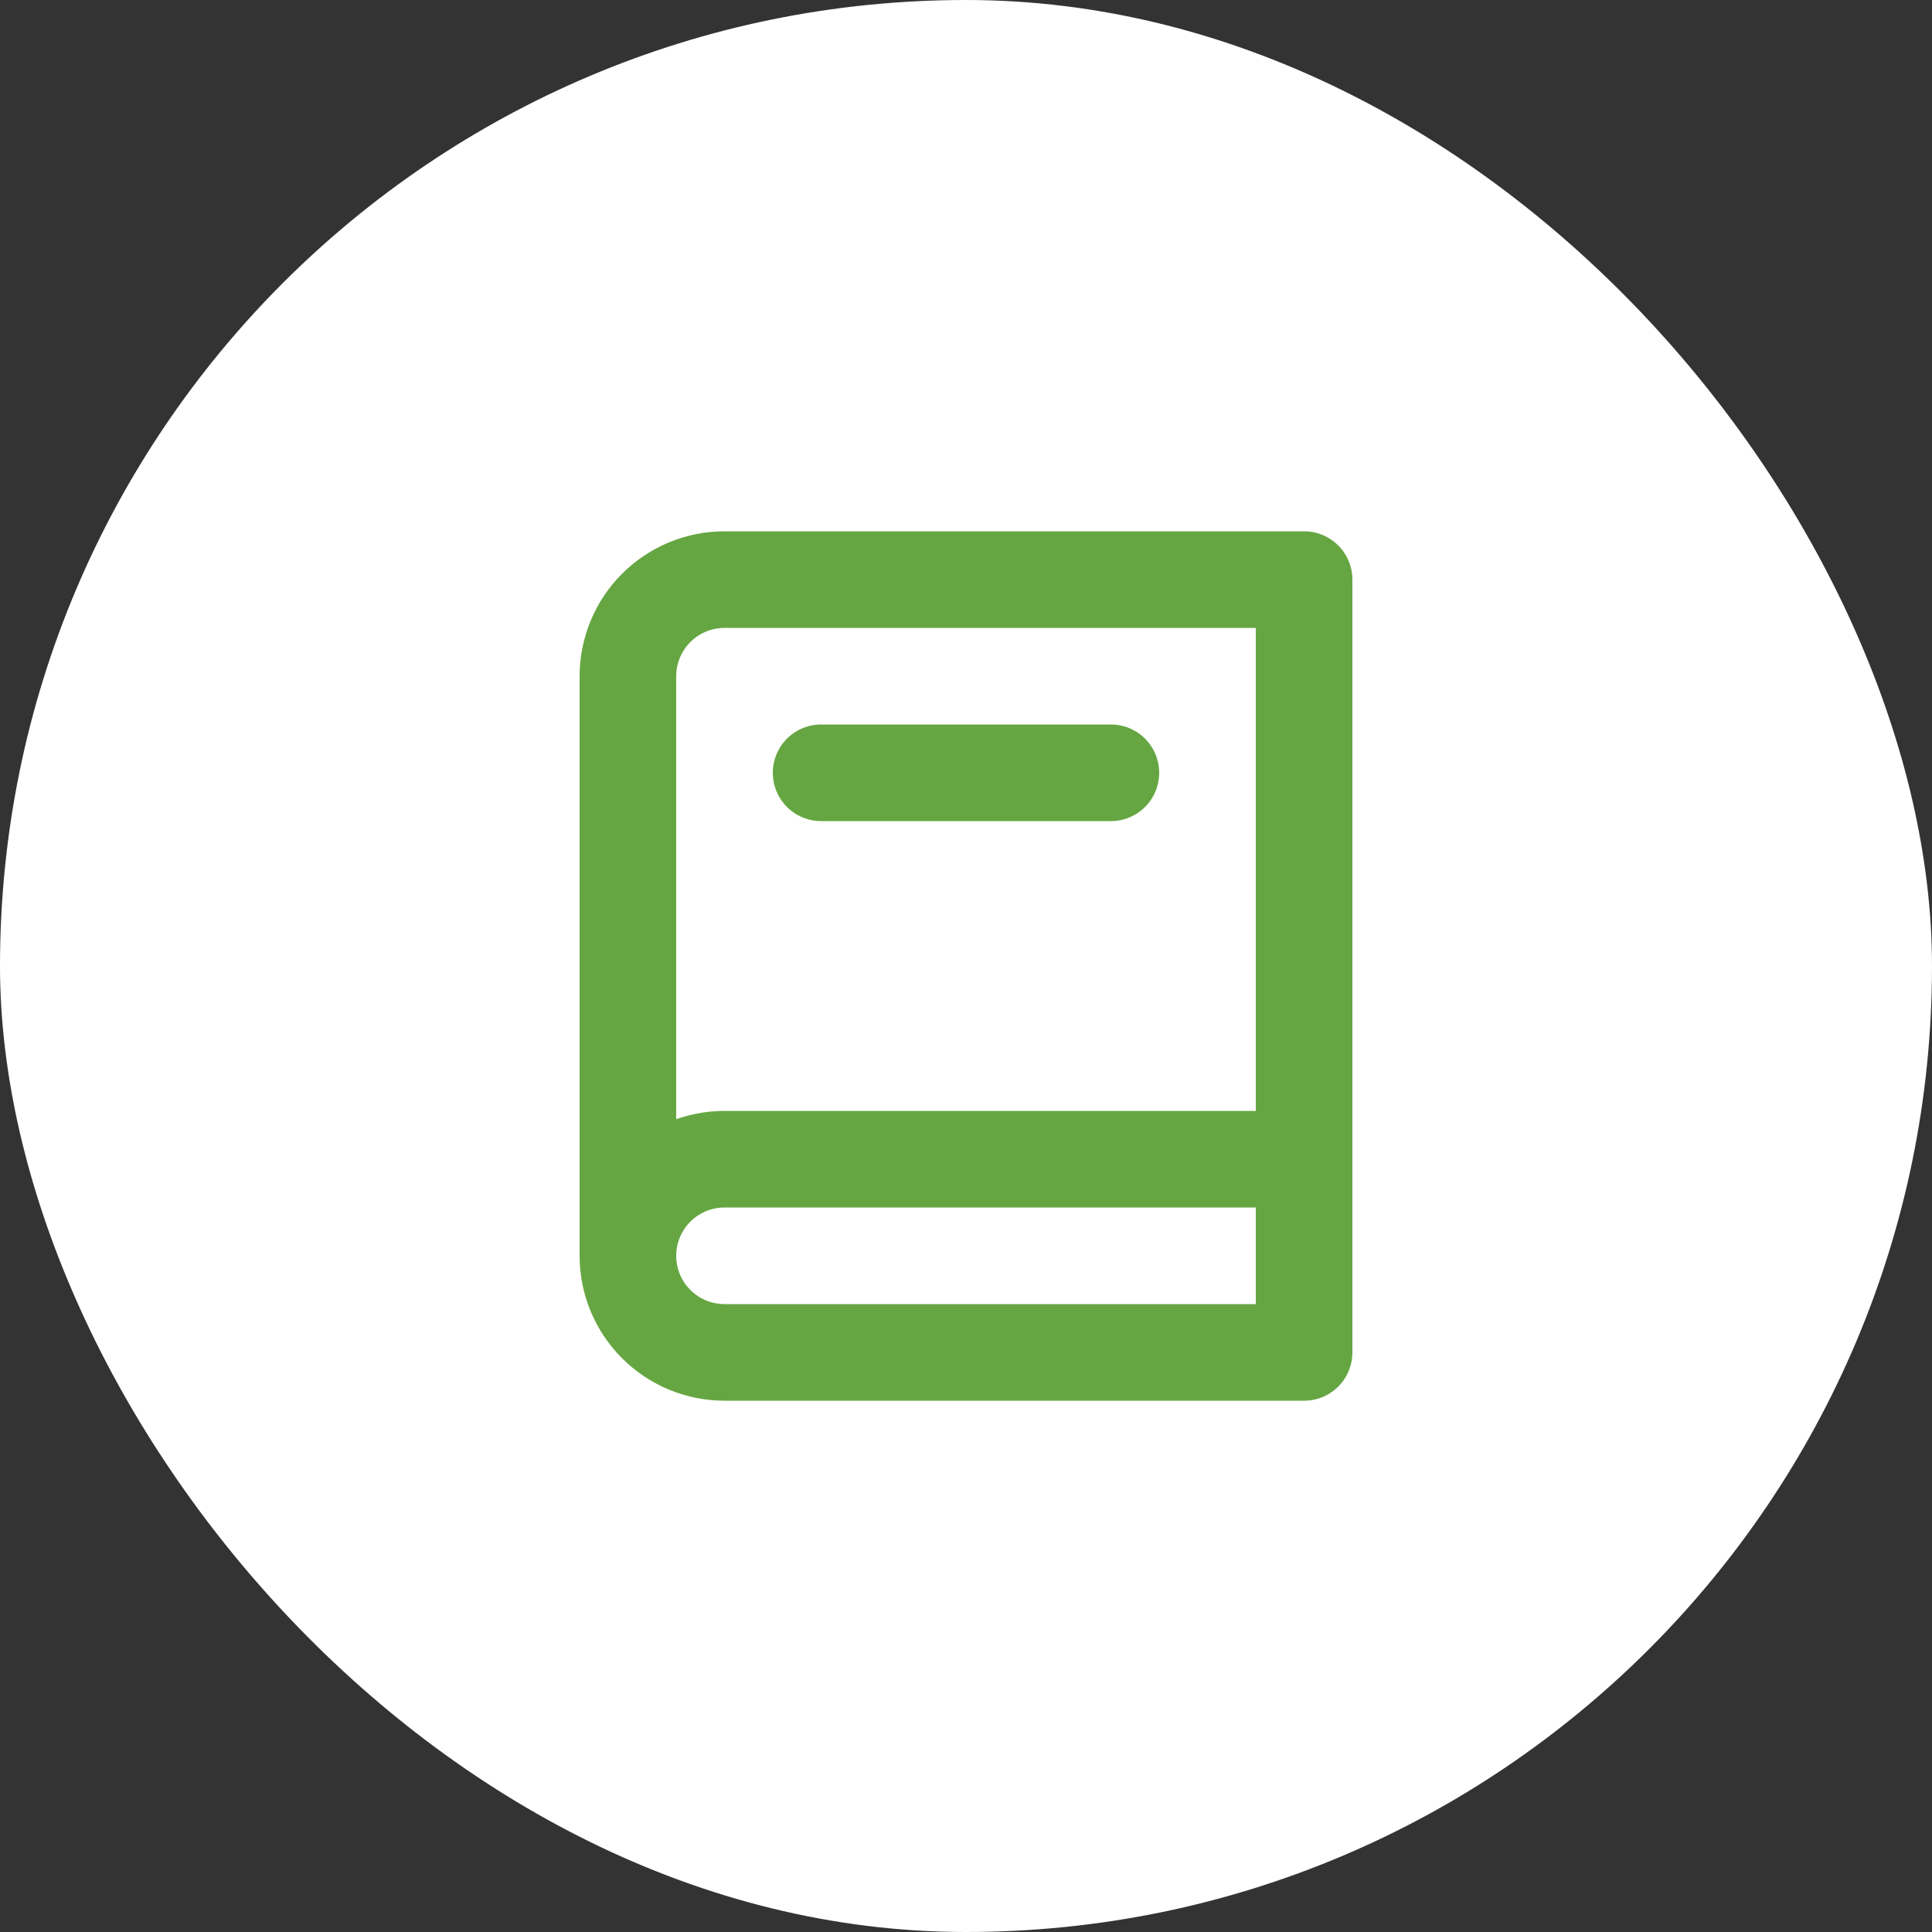 <svg xmlns="http://www.w3.org/2000/svg" width="40" height="40" viewBox="0 0 40 40" fill="none"><rect x="0" y="0" width="40" height="40" fill="#333333" stroke="none"/><rect width="40" height="40" rx="20" fill="white"></rect><path d="M13 26C13 26.53 13.211 27.039 13.586 27.414C13.961 27.789 14.47 28 15 28H27V12H15C14.47 12 13.961 12.211 13.586 12.586C13.211 12.961 13 13.47 13 14V26ZM13 26C13 25.47 13.211 24.961 13.586 24.586C13.961 24.211 14.47 24 15 24H27M17 16H23" stroke="#66A642" stroke-width="2" stroke-linecap="round" stroke-linejoin="round"></path></svg>